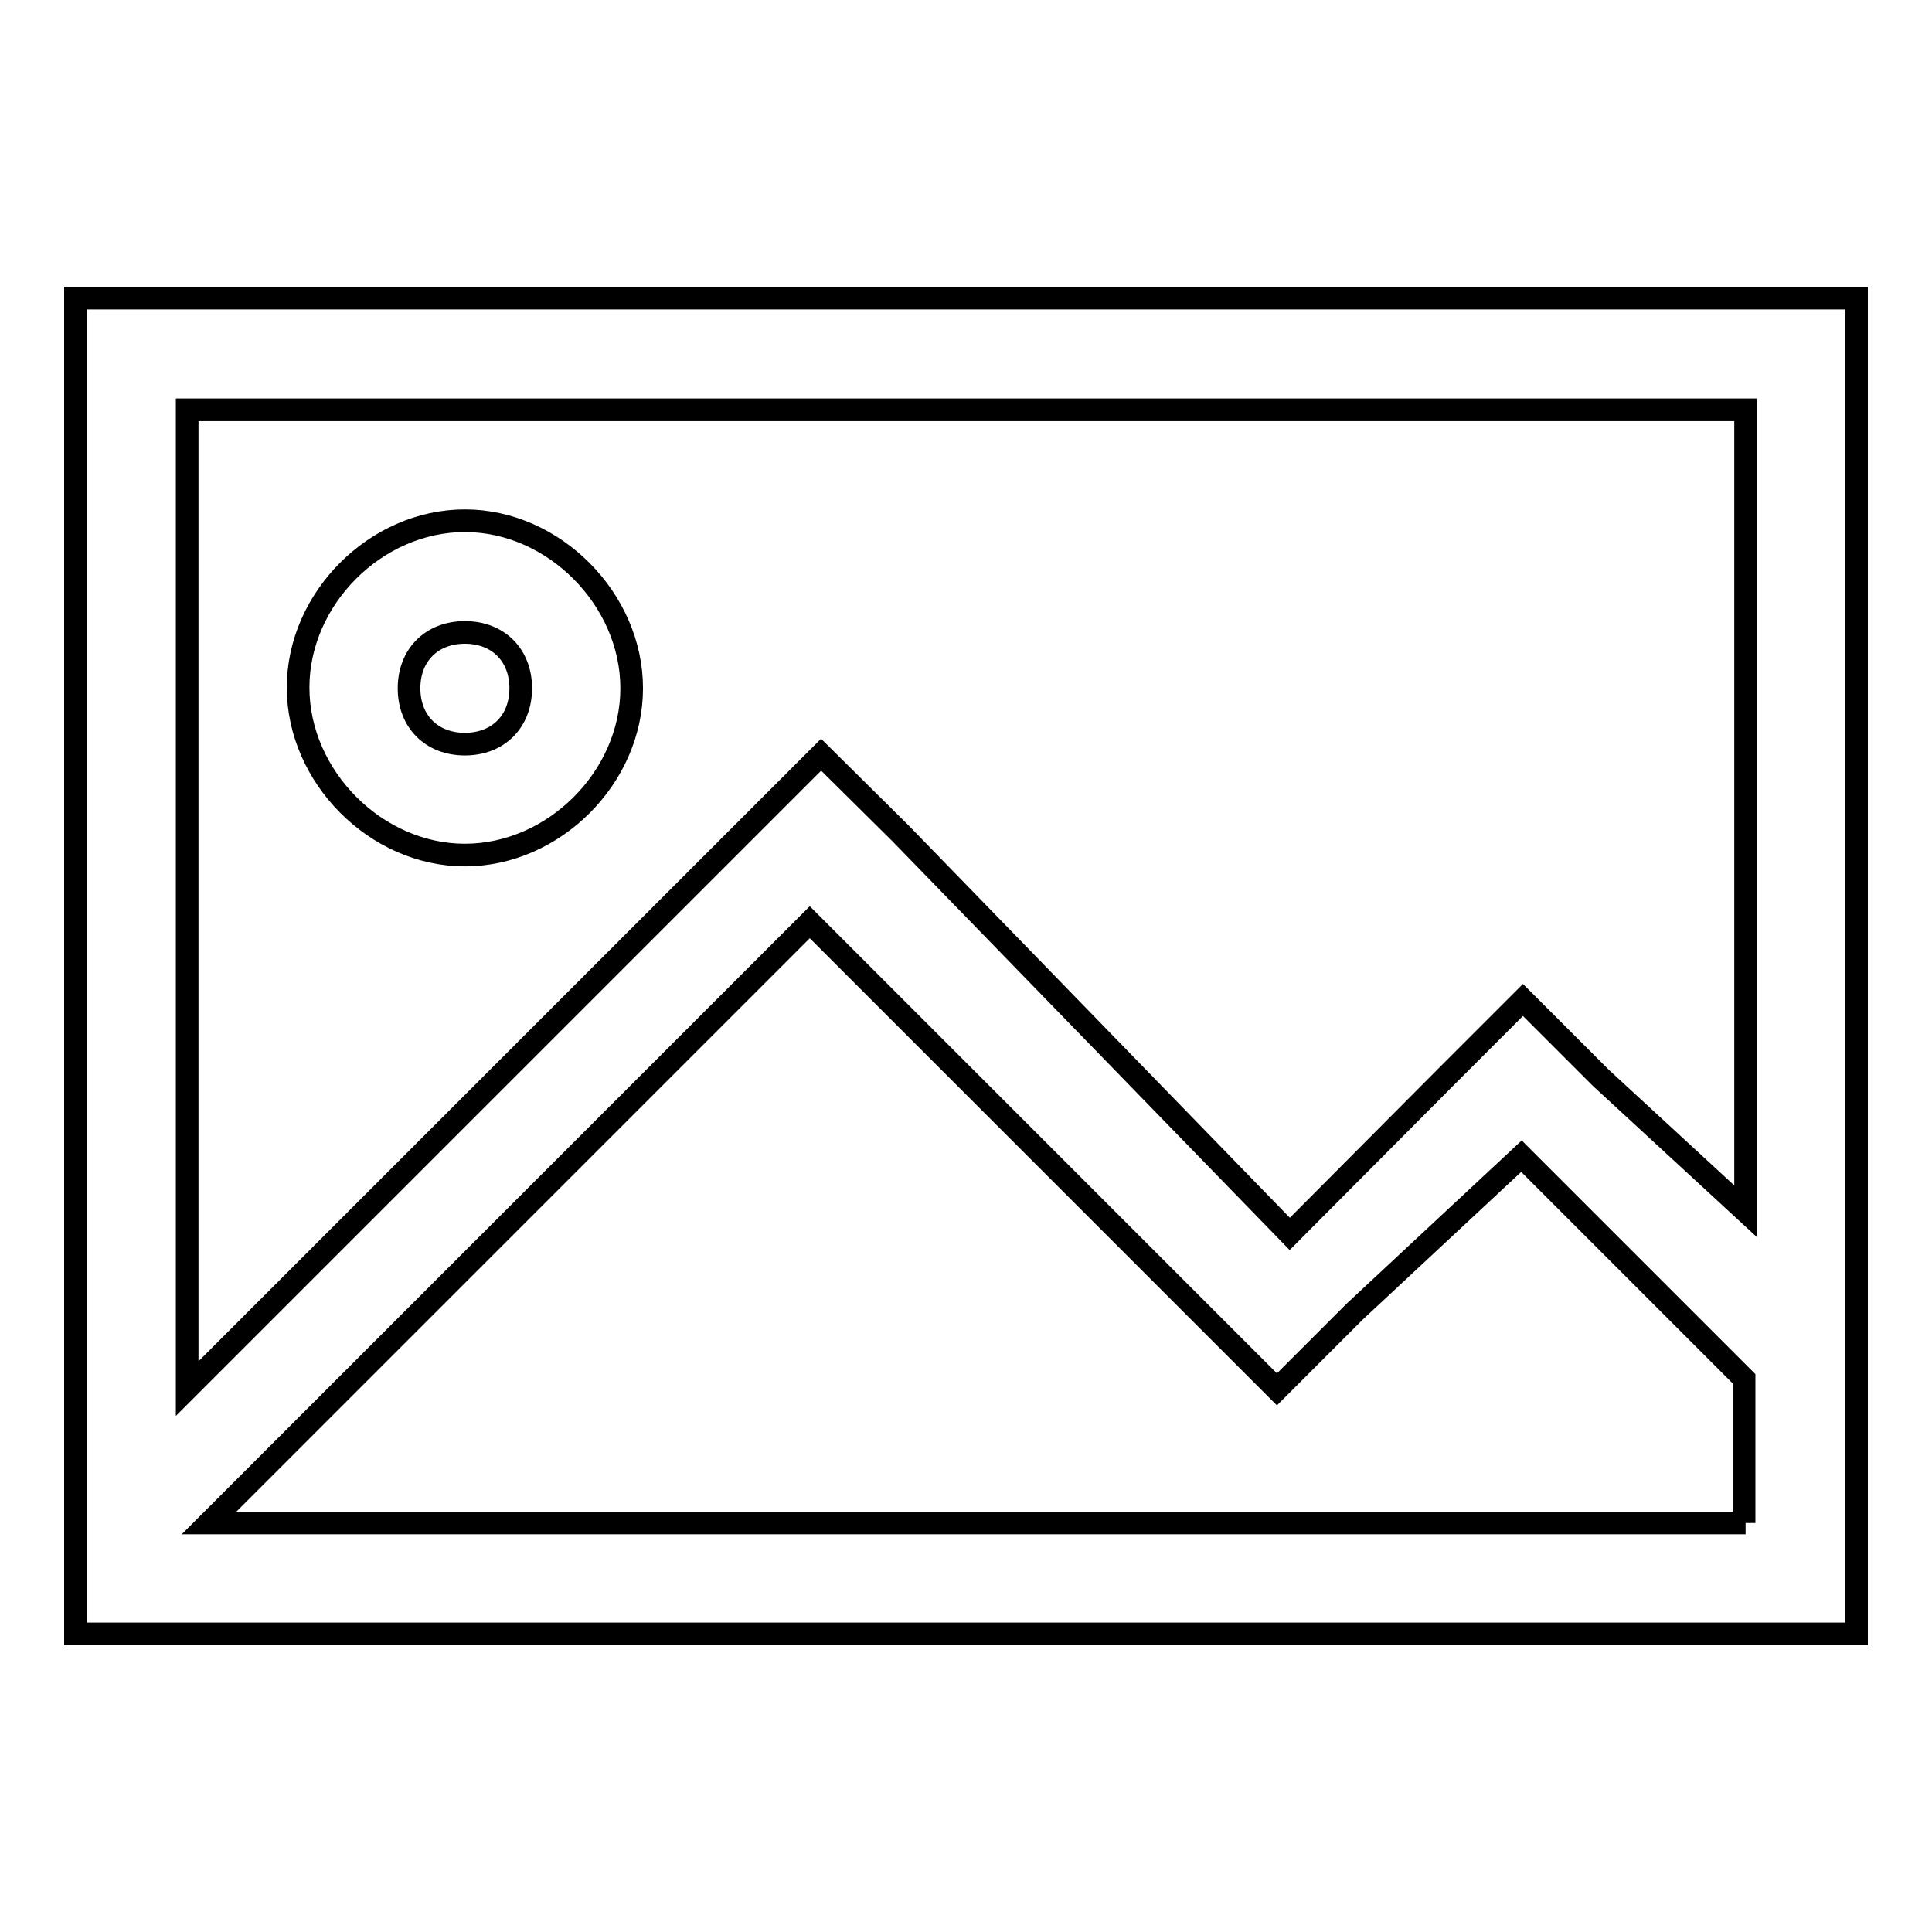 <?xml version="1.0" encoding="utf-8"?>
<!-- Svg Vector Icons : http://www.onlinewebfonts.com/icon -->
<!DOCTYPE svg PUBLIC "-//W3C//DTD SVG 1.1//EN" "http://www.w3.org/Graphics/SVG/1.1/DTD/svg11.dtd">
<svg version="1.1" xmlns="http://www.w3.org/2000/svg" xmlns:xlink="http://www.w3.org/1999/xlink" x="0px" y="0px" viewBox="0 0 256 256" enable-background="new 0 0 256 256" xml:space="preserve">
<g> <path stroke-width="3" fill-opacity="0" stroke="#000000"  d="M10,39.5v177h236v-177H10z M231.3,201.8H27.7l79.6-79.6l51.6,51.6l10.3,10.3l10.3-10.3l22.1-20.6l29.5,29.5 V201.8z M231.3,160.5l-19.2-17.7l-10.3-10.3l-10.3,10.3l-20.6,20.7l-51.6-53.1L108.8,100l-10.3,10.3L24.8,184V54.3h206.5V160.5 L231.3,160.5z M61.6,113.3c11.8,0,22.1-10.3,22.1-22.1S73.4,69,61.6,69S39.5,79.3,39.5,91.1S49.8,113.3,61.6,113.3z M61.6,83.8 c4.4,0,7.4,3,7.4,7.4s-3,7.4-7.4,7.4s-7.4-3-7.4-7.4S57.2,83.8,61.6,83.8z"/></g>
</svg>